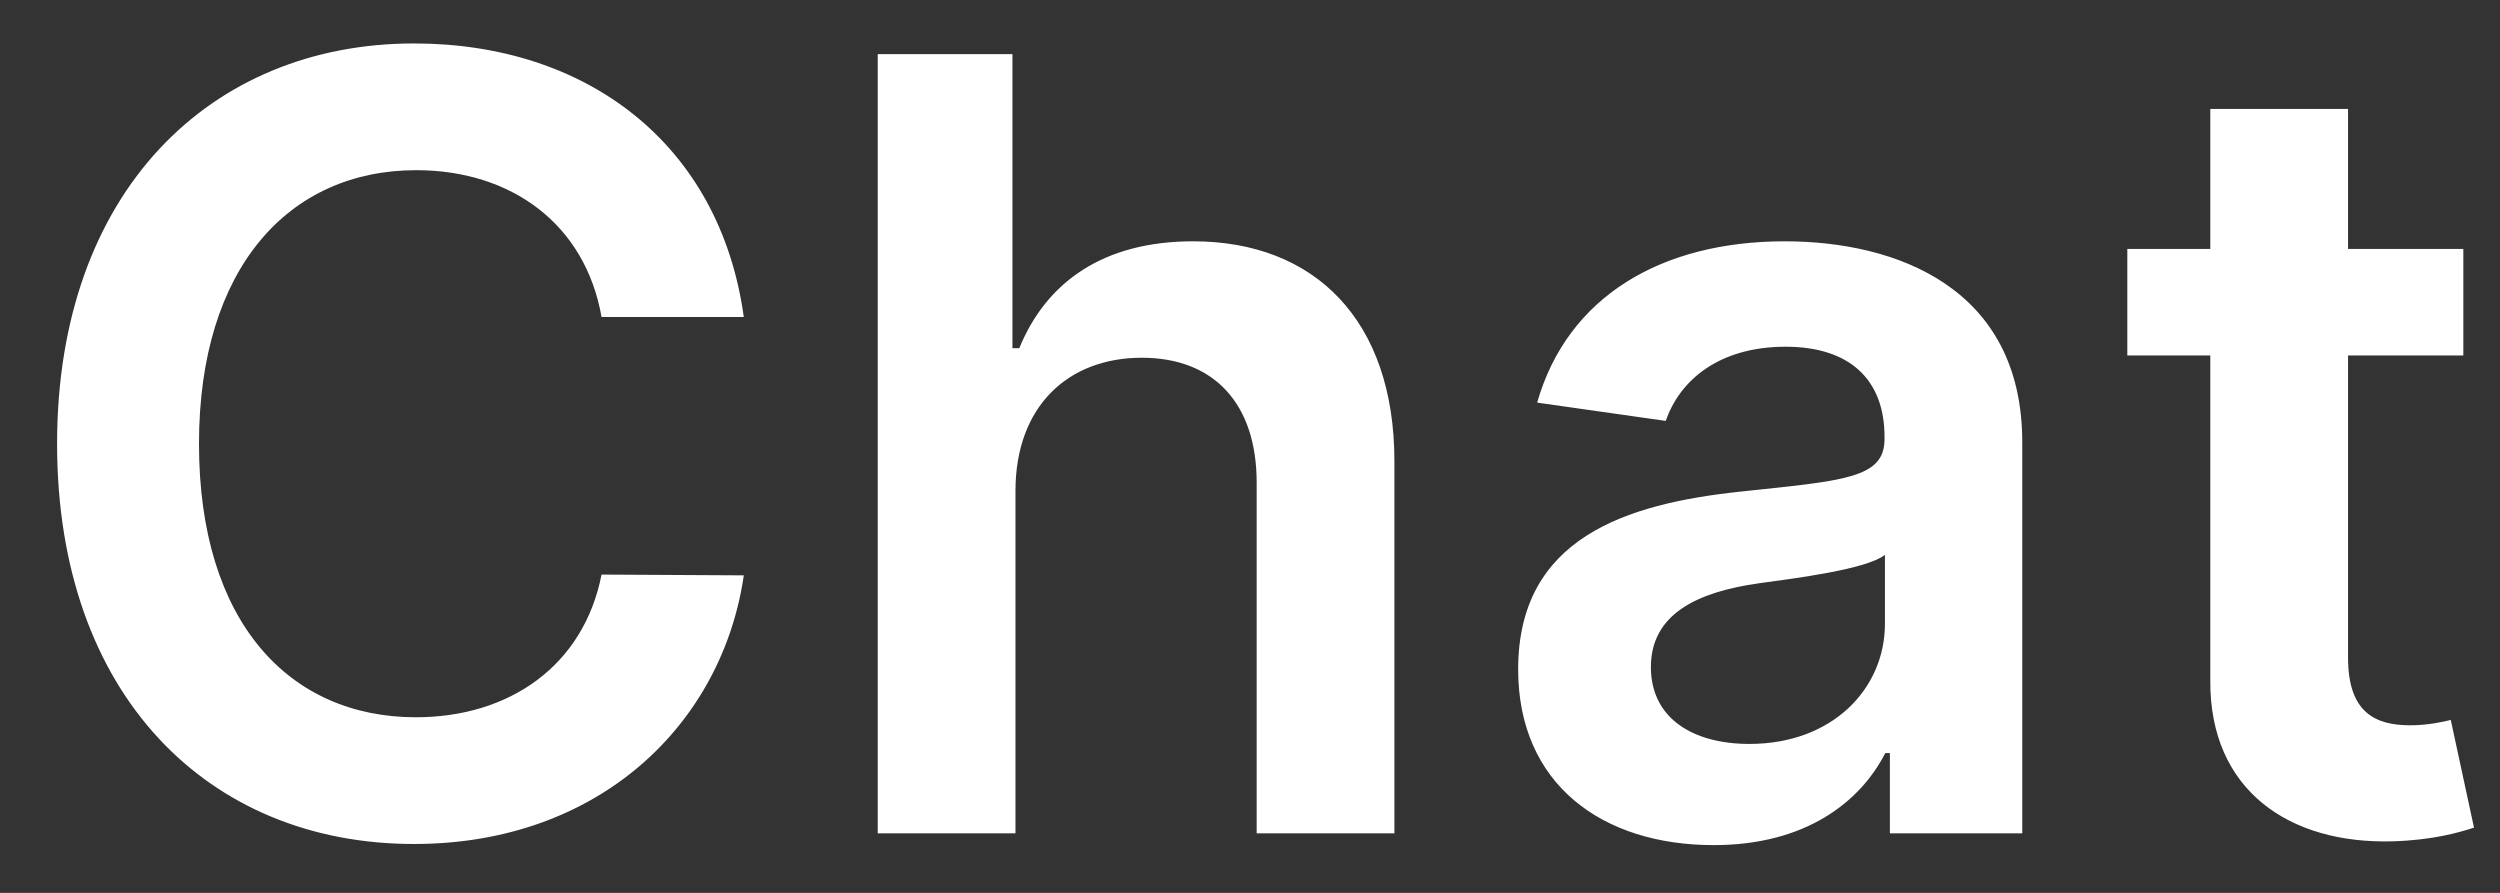<svg width="42" height="15" viewBox="0 0 42 15" fill="none" xmlns="http://www.w3.org/2000/svg">
<rect x="0" y="0" width="42" height="15" fill="#333333" stroke="none"/>
<path d="M12.496 5.326C12.094 2.418 9.857 0.73 6.955 0.73C3.535 0.73 0.959 3.223 0.959 7.455C0.959 11.68 3.503 14.179 6.955 14.179C10.068 14.179 12.132 12.165 12.496 9.666L10.106 9.653C9.805 11.188 8.553 12.05 6.987 12.05C4.864 12.05 3.343 10.459 3.343 7.455C3.343 4.501 4.852 2.859 6.993 2.859C8.585 2.859 9.831 3.76 10.106 5.326H12.496ZM17.06 8.247C17.06 6.828 17.942 6.01 19.182 6.01C20.396 6.01 21.112 6.783 21.112 8.107V14H23.426V7.749C23.426 5.377 22.084 4.054 20.045 4.054C18.536 4.054 17.578 4.738 17.124 5.85H17.009V0.909H14.746V14H17.06V8.247ZM28.79 14.198C30.331 14.198 31.251 13.476 31.673 12.651H31.75V14H33.974V7.429C33.974 4.834 31.858 4.054 29.985 4.054C27.921 4.054 26.336 4.974 25.824 6.764L27.985 7.071C28.215 6.4 28.867 5.825 29.998 5.825C31.072 5.825 31.66 6.374 31.66 7.339V7.378C31.66 8.043 30.963 8.075 29.231 8.26C27.326 8.464 25.505 9.033 25.505 11.245C25.505 13.175 26.917 14.198 28.79 14.198ZM29.391 12.498C28.426 12.498 27.735 12.057 27.735 11.207C27.735 10.318 28.509 9.947 29.544 9.8C30.152 9.717 31.366 9.564 31.667 9.321V10.478C31.667 11.571 30.785 12.498 29.391 12.498ZM41.384 4.182H39.447V1.83H37.133V4.182H35.739V5.972H37.133V11.43C37.12 13.278 38.462 14.185 40.201 14.134C40.859 14.115 41.313 13.987 41.563 13.904L41.173 12.095C41.045 12.127 40.783 12.185 40.495 12.185C39.913 12.185 39.447 11.98 39.447 11.047V5.972H41.384V4.182Z" fill="white"/>
</svg>
